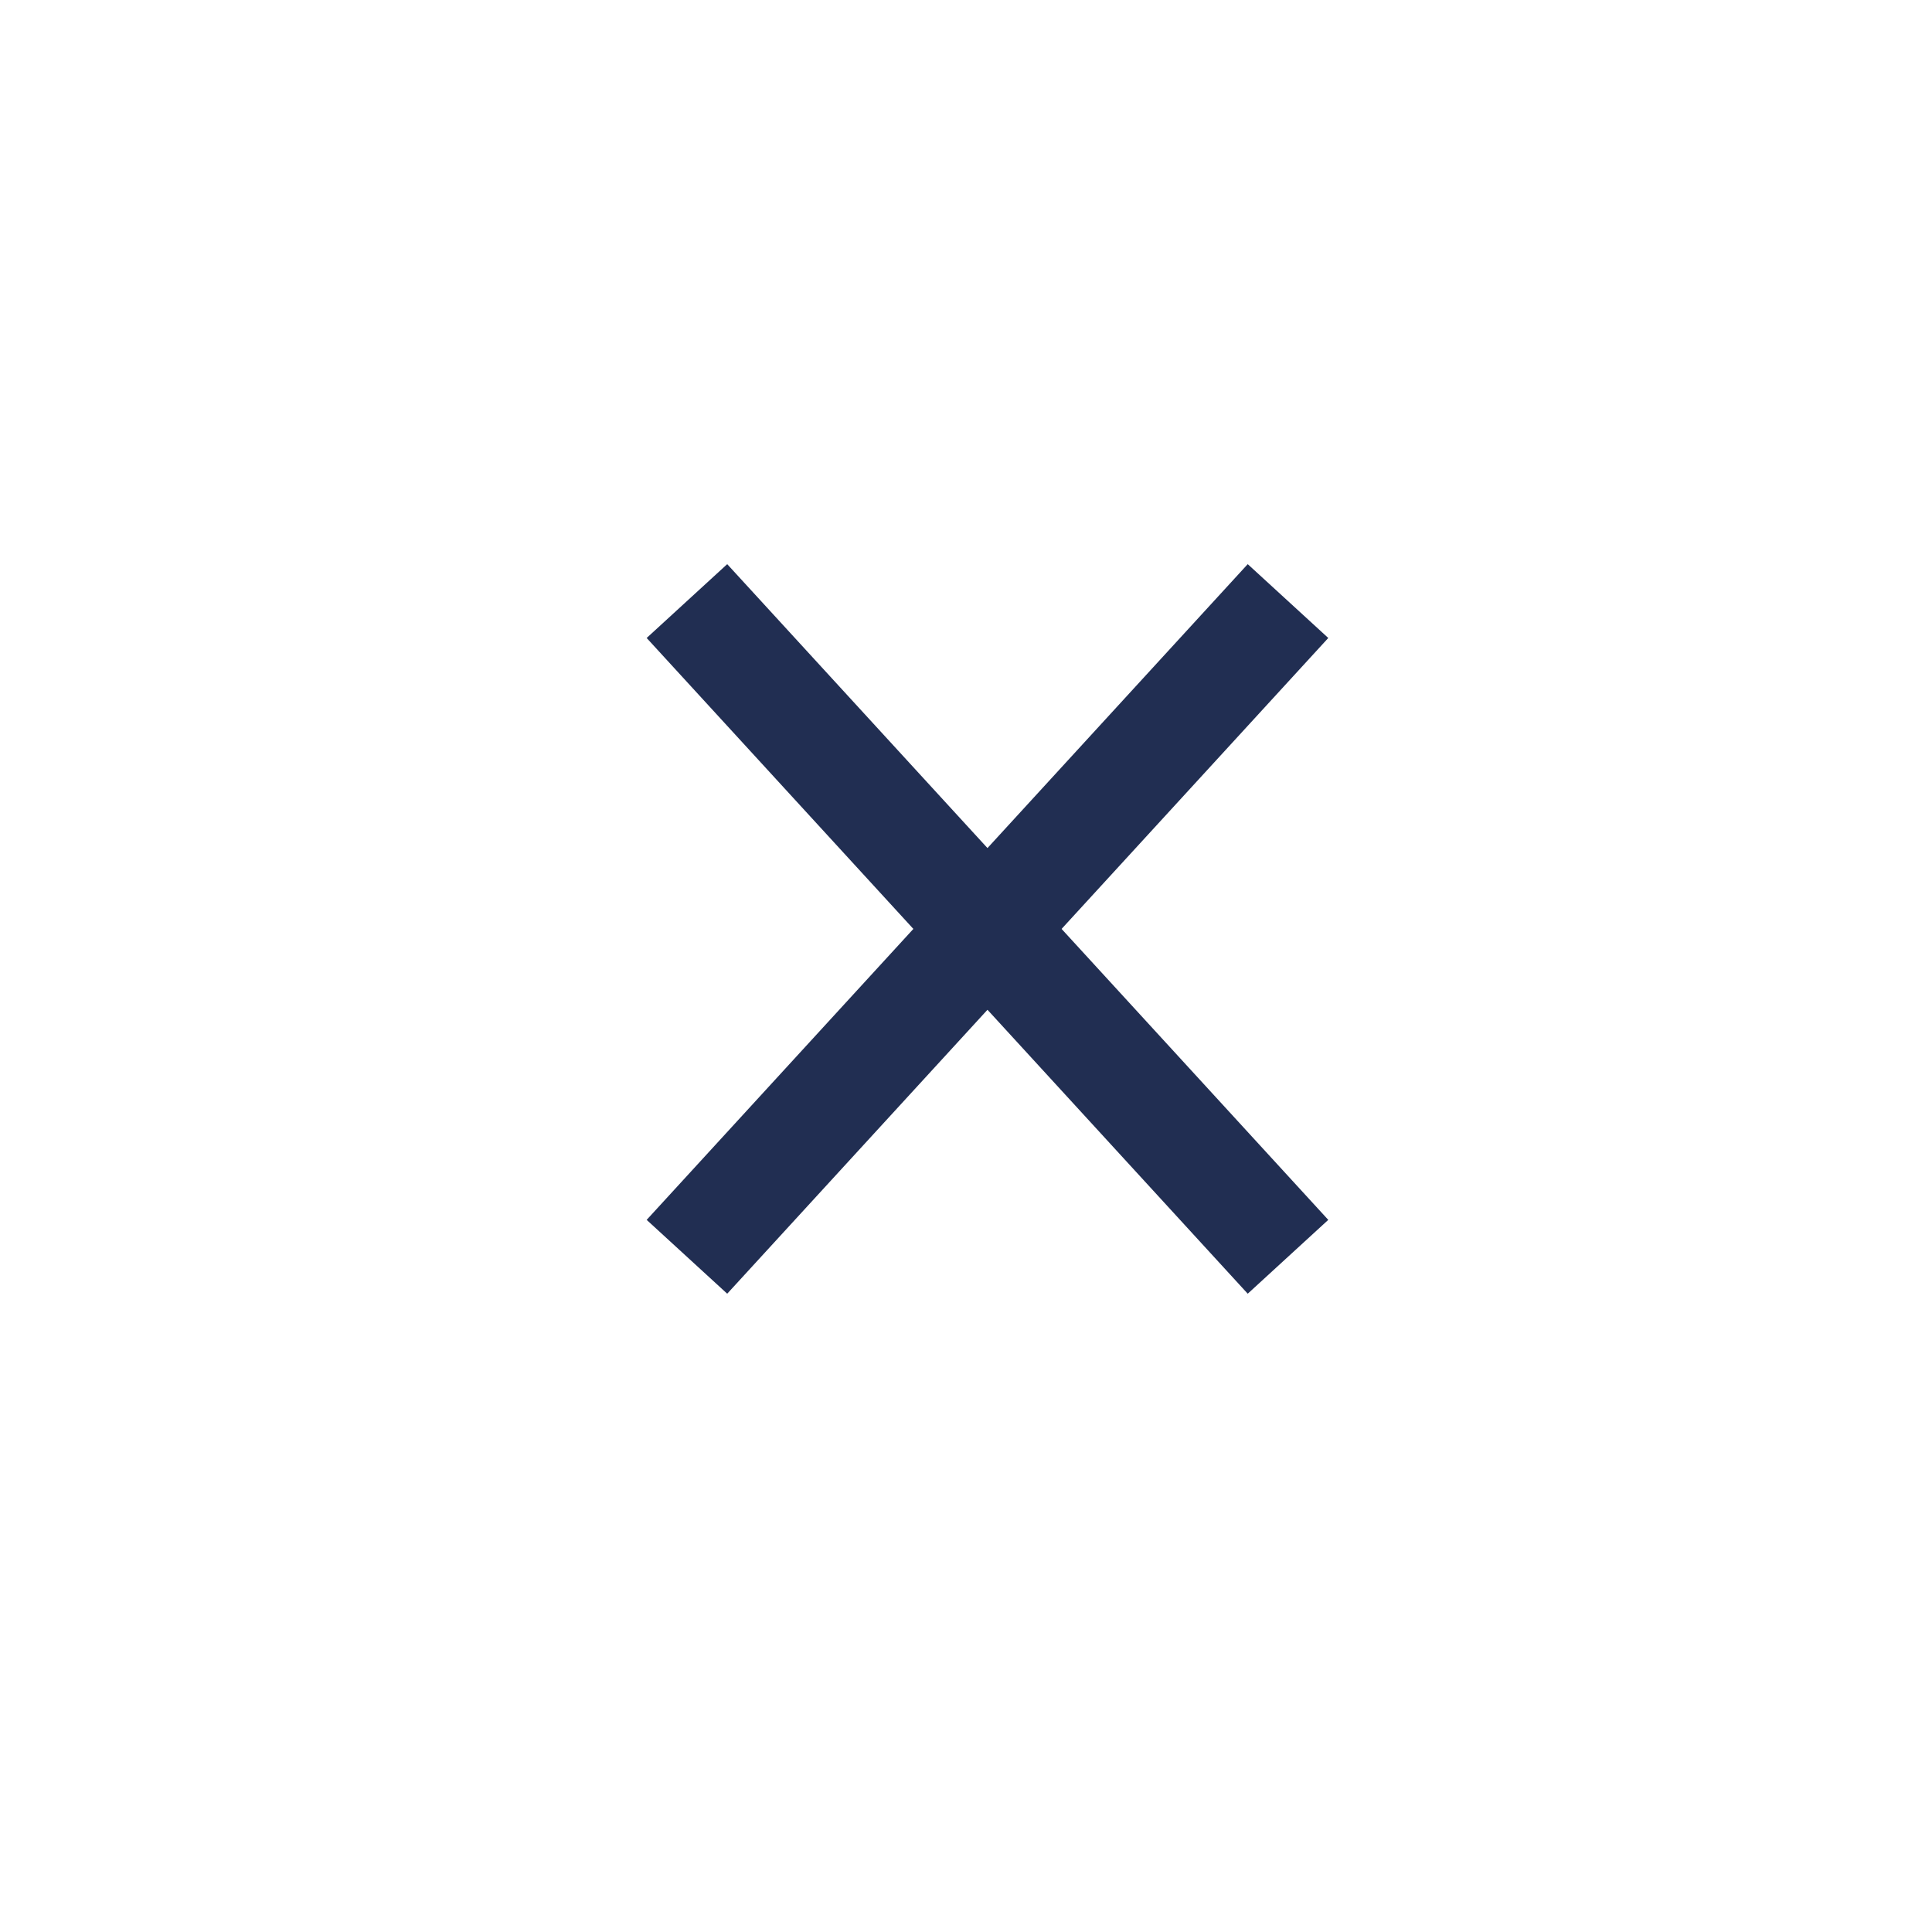<svg width="45" height="45" viewBox="0 0 45 45" fill="none" xmlns="http://www.w3.org/2000/svg">
<rect width="45" height="45" fill="white"/>
<path d="M16 29.273L30 14" stroke="#212E52" stroke-width="2.545"/>
<path d="M16 14L23 21.636L30 29.273" stroke="#212E52" stroke-width="2.545"/>
</svg>
